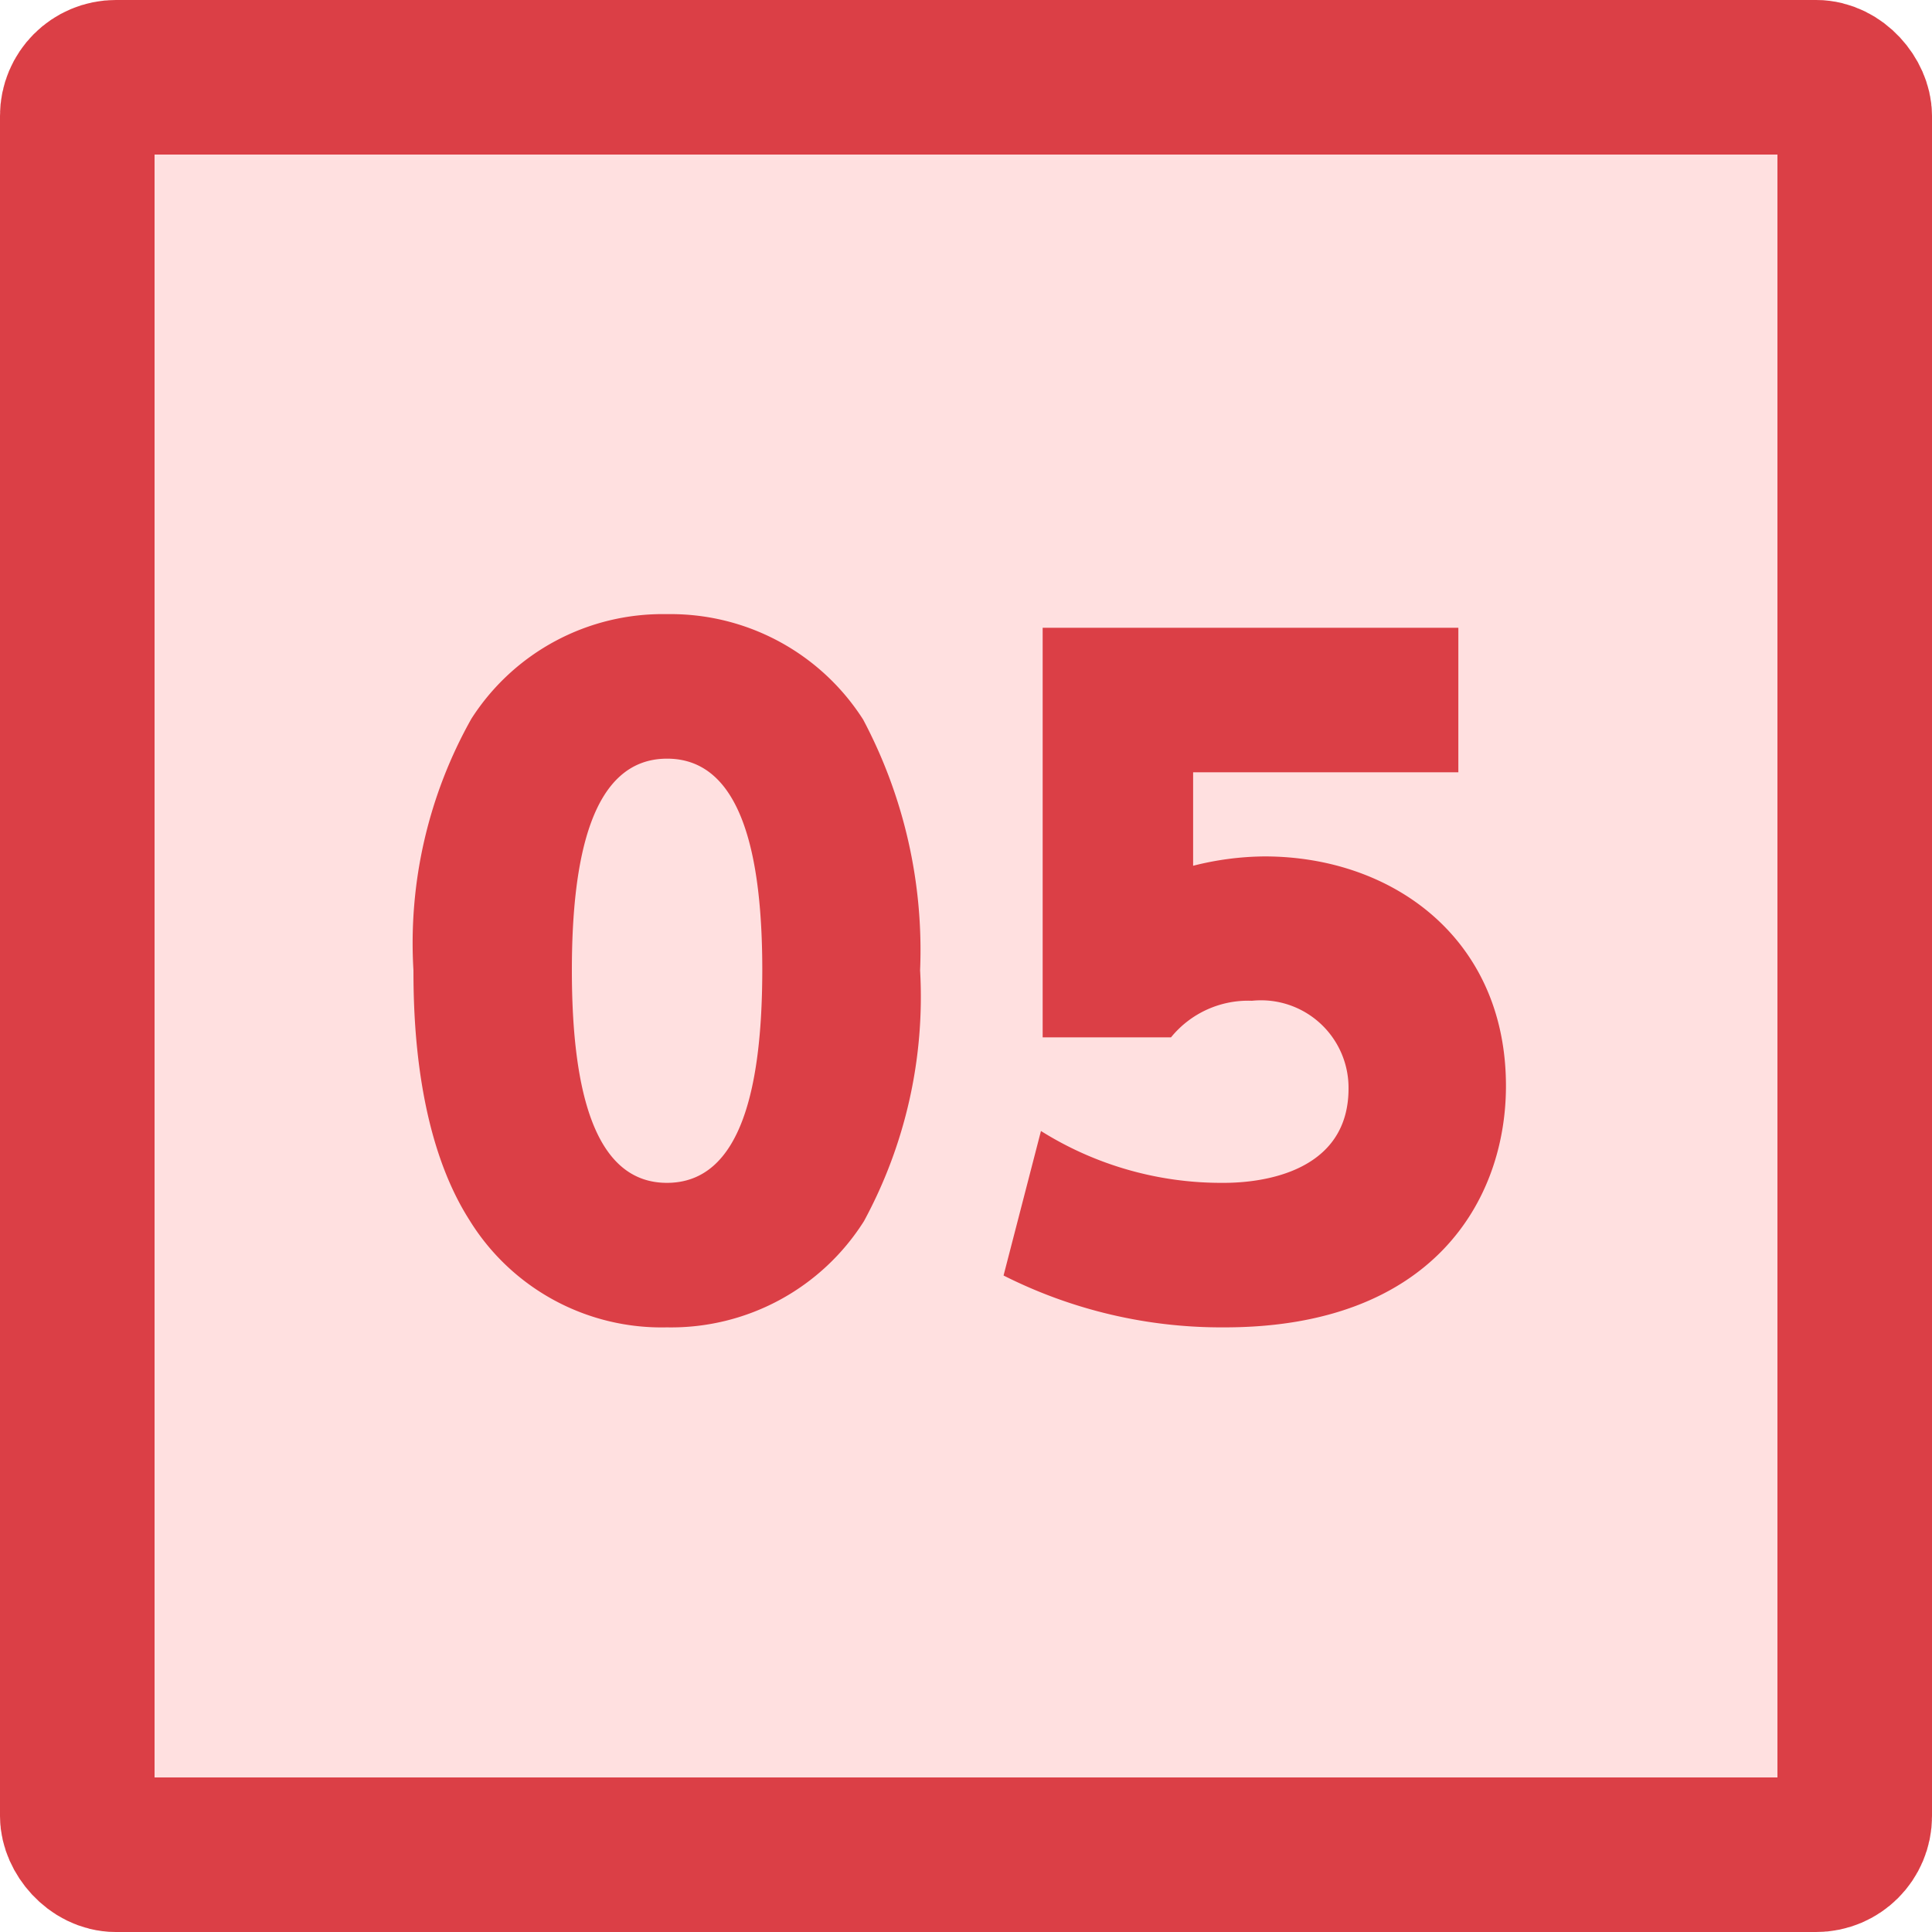 <svg xmlns="http://www.w3.org/2000/svg" viewBox="0 0 50 50"><g data-name="グループ 49661"><g fill="#ffe0e0" stroke="#db3f46" stroke-linecap="round" stroke-linejoin="round" stroke-width="4" data-name="長方形 5602"><rect width="50" height="50" stroke="none" rx="3"/><rect width="46" height="46" x="2" y="2" fill="none" rx="1"/></g><path fill="#db3f46" d="M17.26 34.352a5.9 5.9 0 0 0 5.1-2.75 12.179 12.179 0 0 0 1.452-6.49 12.735 12.735 0 0 0-1.474-6.49 5.91 5.91 0 0 0-5.078-2.728A5.876 5.876 0 0 0 12.2 18.6a11.846 11.846 0 0 0-1.5 6.512c0 1.32.088 4.334 1.452 6.468a5.839 5.839 0 0 0 5.108 2.772Zm0-3.74c-1.848 0-2.46-2.312-2.46-5.5 0-2.9.506-5.478 2.464-5.478s2.464 2.574 2.464 5.478c-.004 2.926-.51 5.5-2.468 5.5Zm20.482-14.366H26.984v10.6h3.322A2.573 2.573 0 0 1 32.4 25.9a2.265 2.265 0 0 1 2.5 2.27c0 2.442-2.838 2.442-3.256 2.442a8.777 8.777 0 0 1-4.704-1.342l-.968 3.74a12.5 12.5 0 0 0 5.72 1.342c5.39 0 7.282-3.3 7.282-6.248 0-3.806-2.926-5.94-6.248-5.94a7.69 7.69 0 0 0-1.848.242v-2.42h6.864Z" data-name="パス 169952"/></g></svg>
